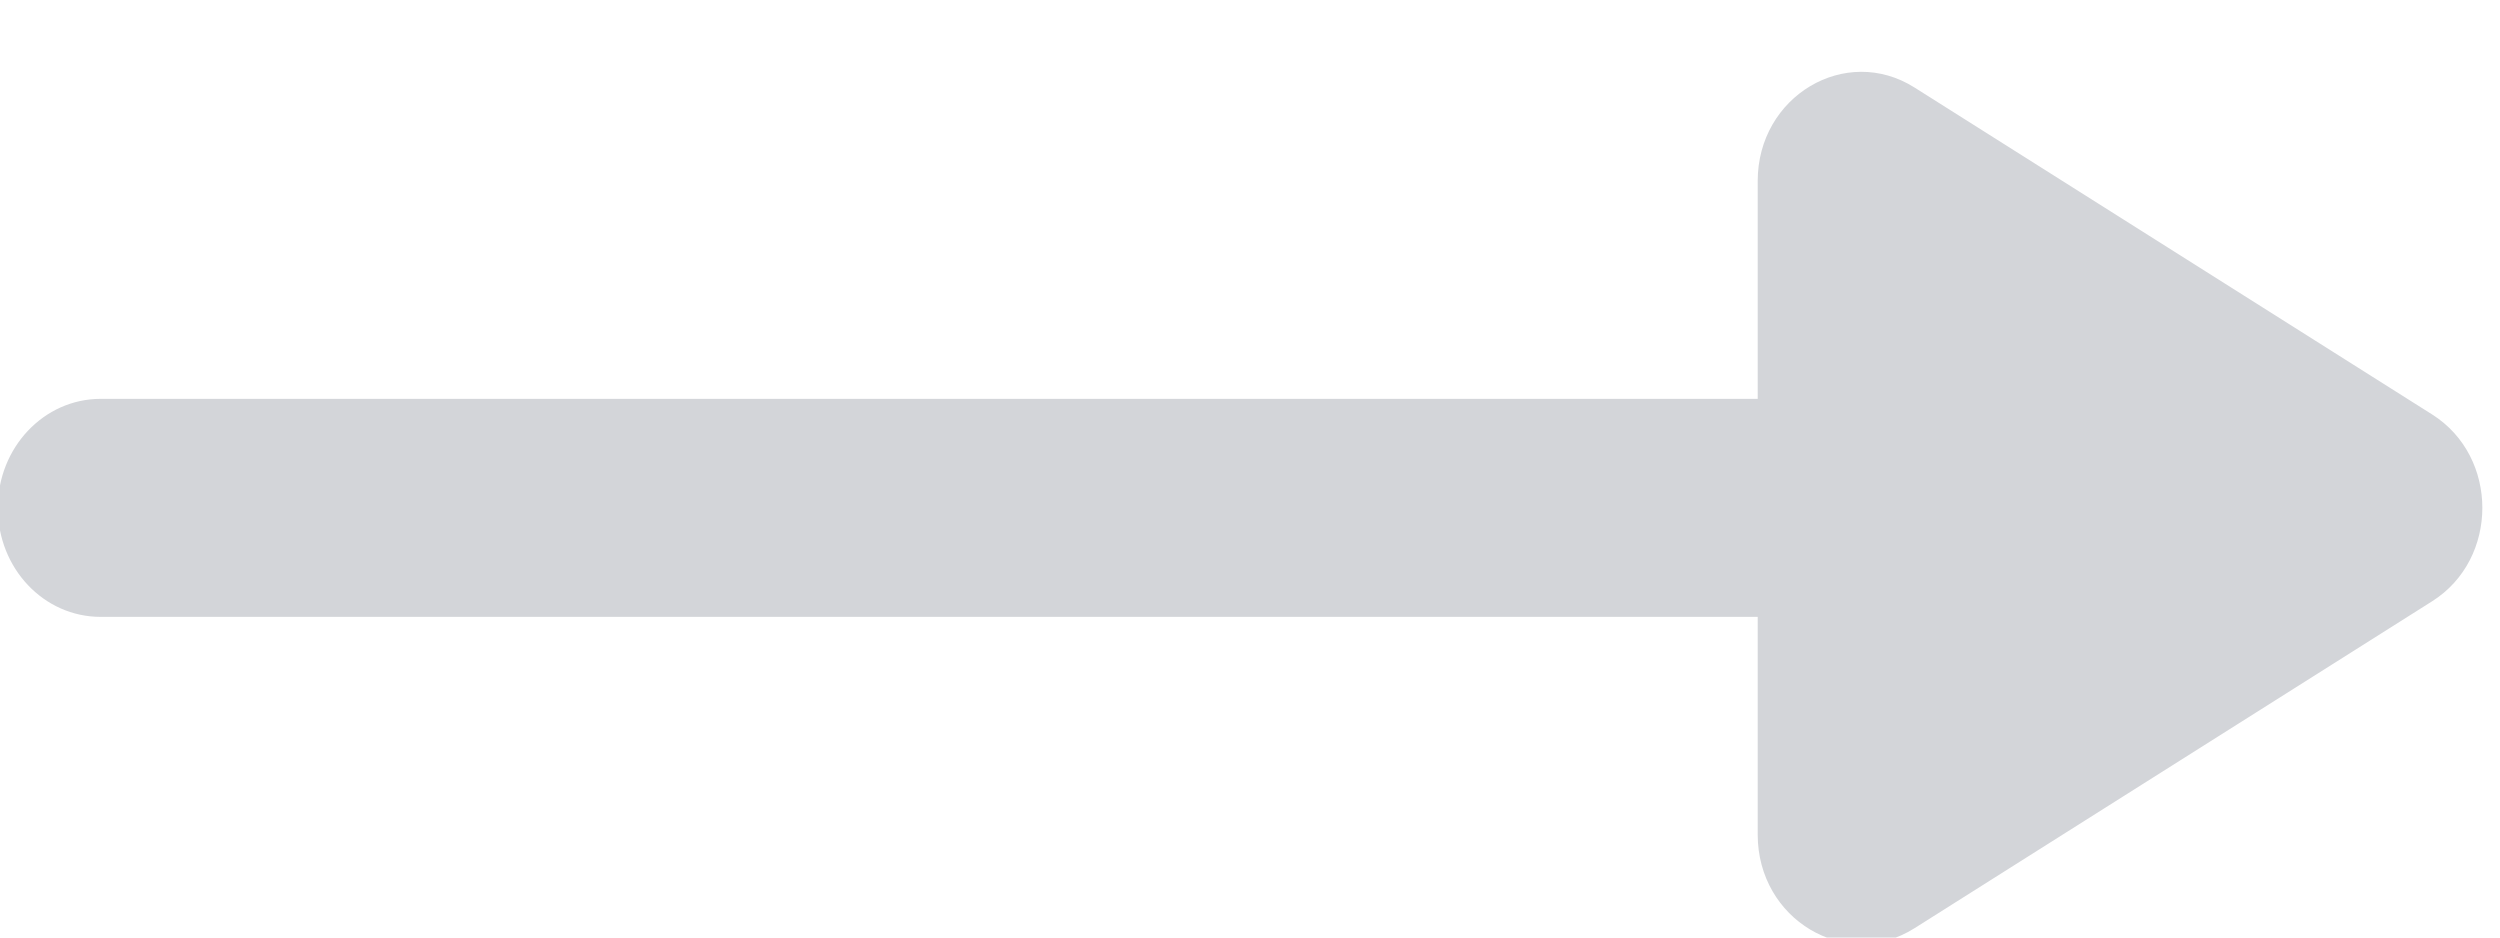 <svg xmlns="http://www.w3.org/2000/svg" xmlns:xlink="http://www.w3.org/1999/xlink" width="24" height="9" viewBox="0 0 24 9"><defs><path id="rsu6a" d="M151.874 5553.829h-15.908c-.545 0-.987.468-.987 1.046 0 .582.442 1.047.987 1.047h15.908v2.091c0 .814.843 1.316 1.505.898l4.97-3.139c.642-.406.642-1.387 0-1.793l-4.97-3.139c-.662-.418-1.505.084-1.505.897z"/></defs><g><g transform="translate(-135 -5550)"><use fill="#d3d5d9" xlink:href="#rsu6a"/></g></g></svg>